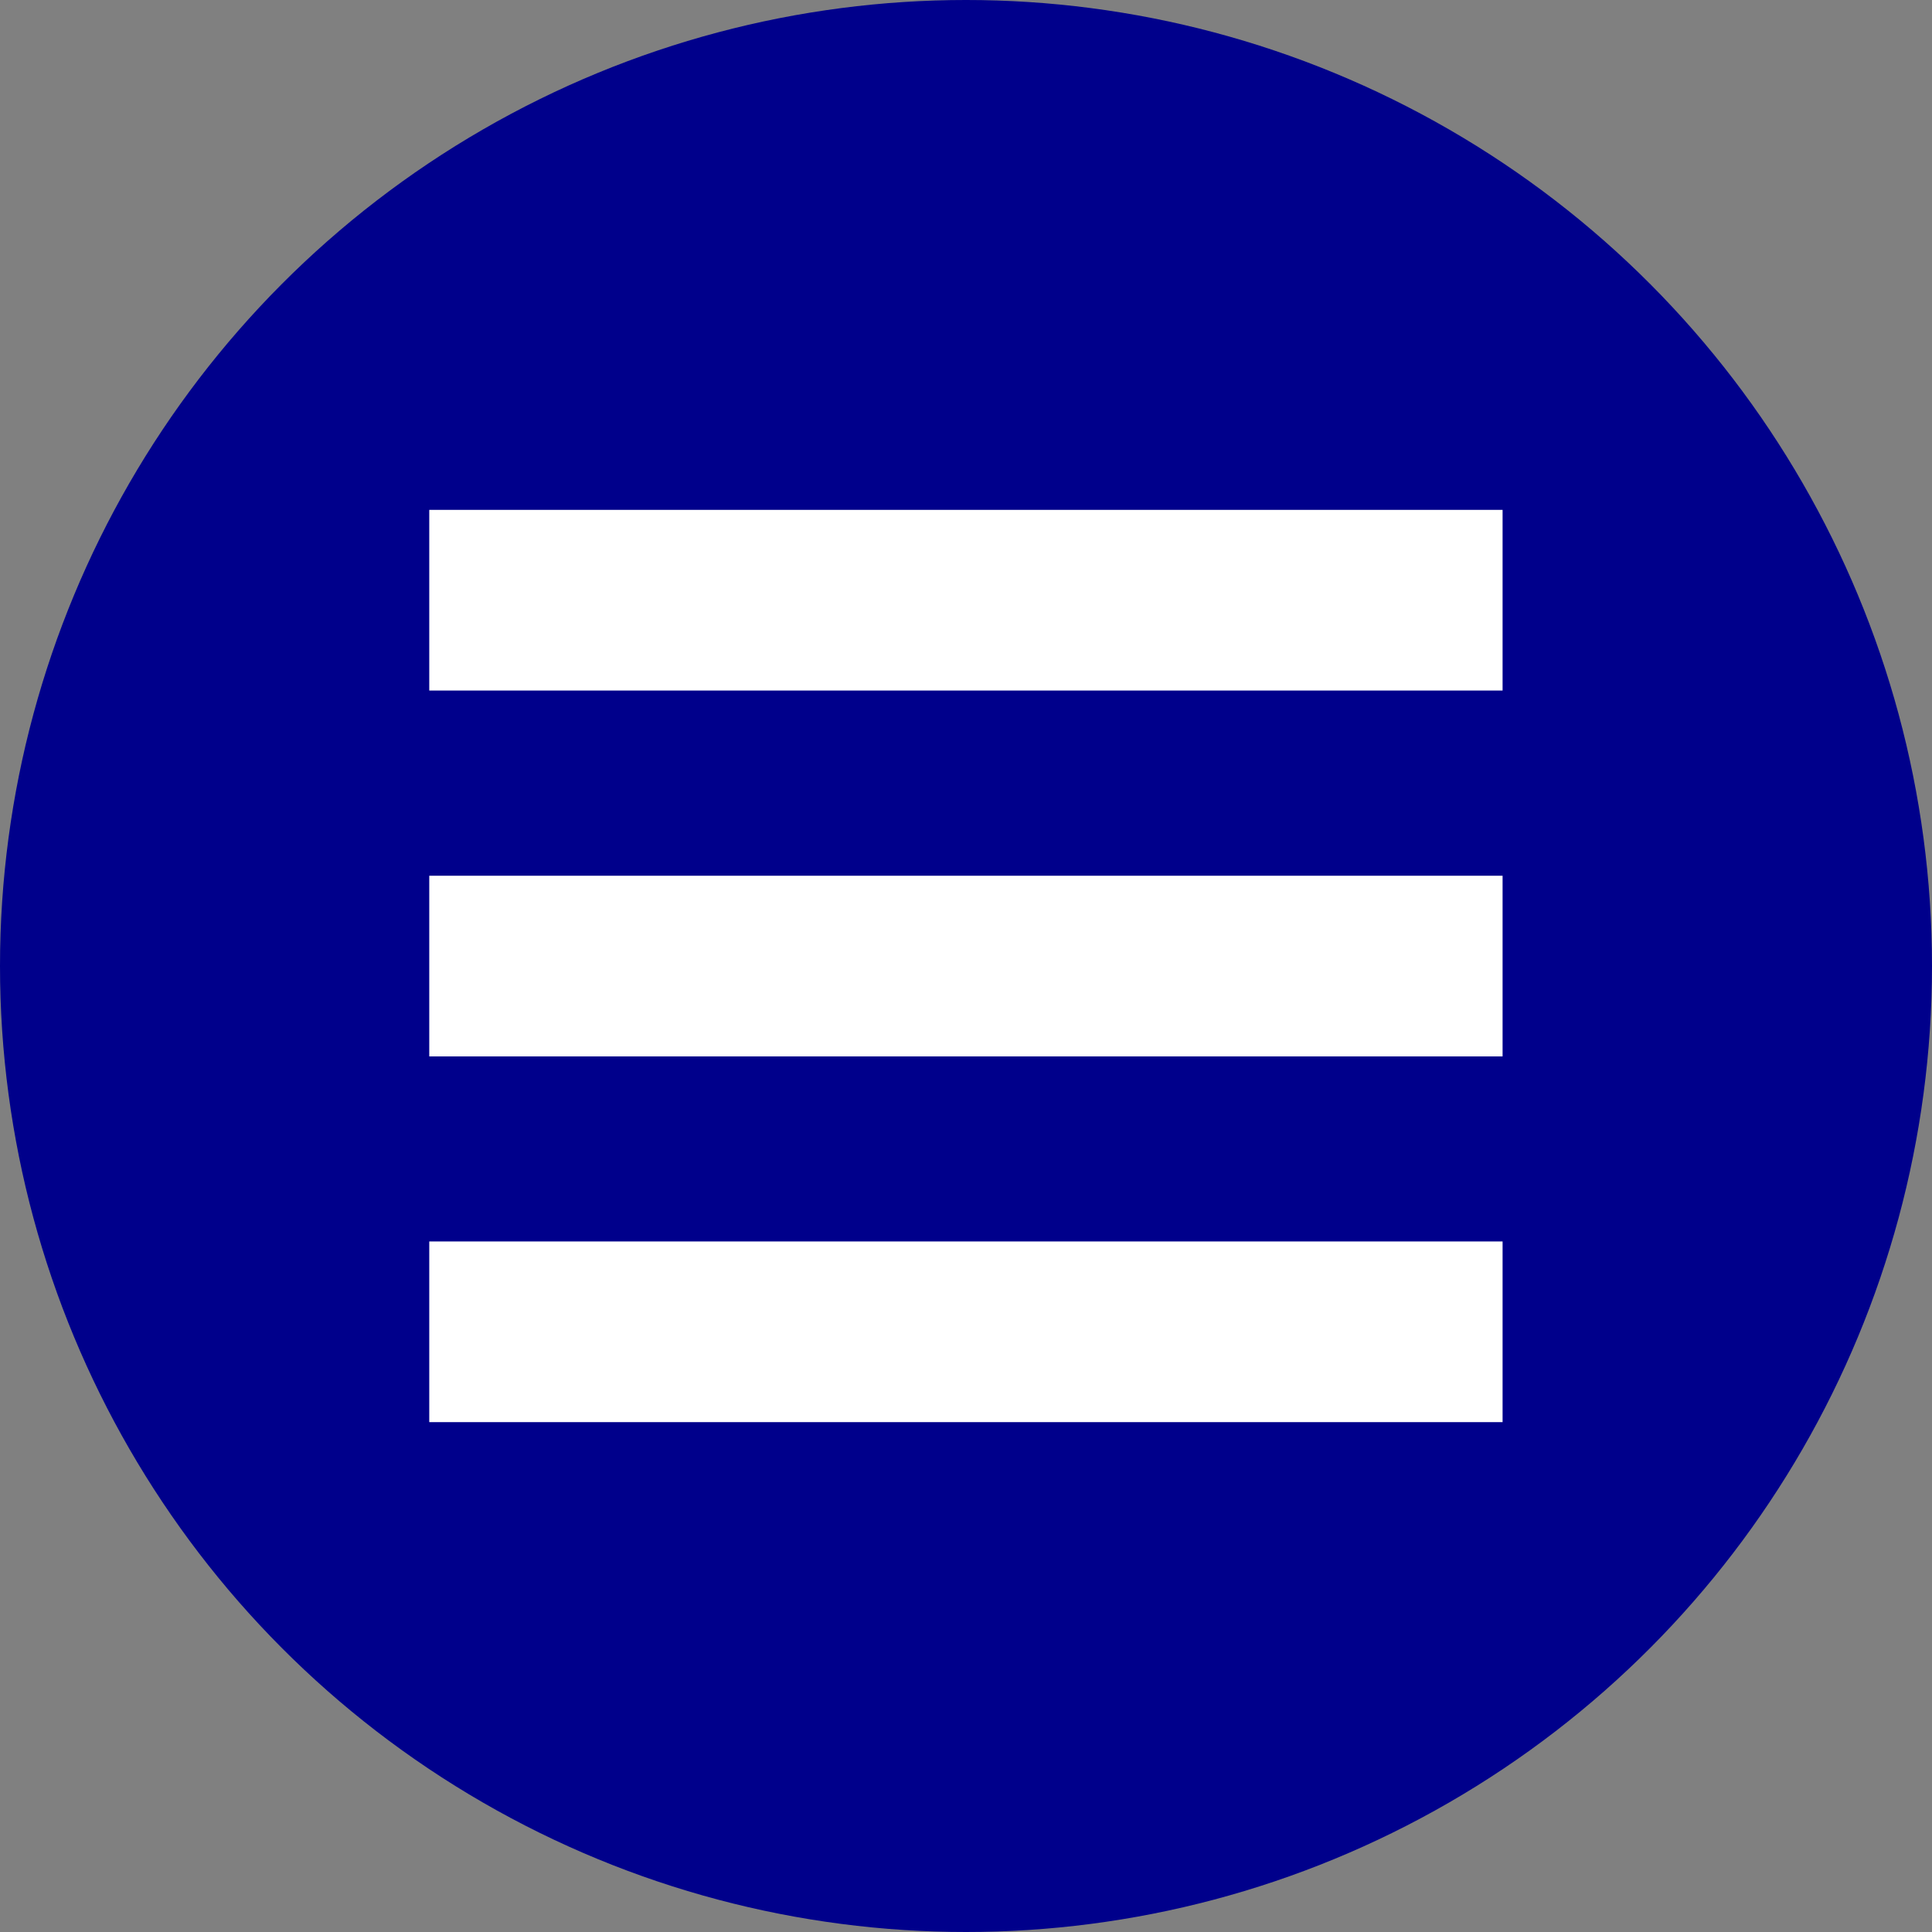 <?xml version="1.0" encoding="UTF-8"?> <svg xmlns="http://www.w3.org/2000/svg" id="Layer_2" data-name="Layer 2" viewBox="0 0 128 128"><rect x="0" y="0" width="128" height="128" fill="#808080" stroke="none"/><defs><style> .cls-1 { fill: #00008b; } .cls-1, .cls-2 { stroke-width: 0px; } .cls-2 { fill: #fff; } </style></defs><g id="Layer_1-2" data-name="Layer 1"><circle class="cls-1" cx="64" cy="64" r="64"></circle><g><rect class="cls-2" x="28.44" y="33.78" width="71.11" height="11.97"></rect><rect class="cls-2" x="28.44" y="58.02" width="71.11" height="11.97"></rect><rect class="cls-2" x="28.44" y="82.25" width="71.11" height="11.97"></rect></g></g></svg> 